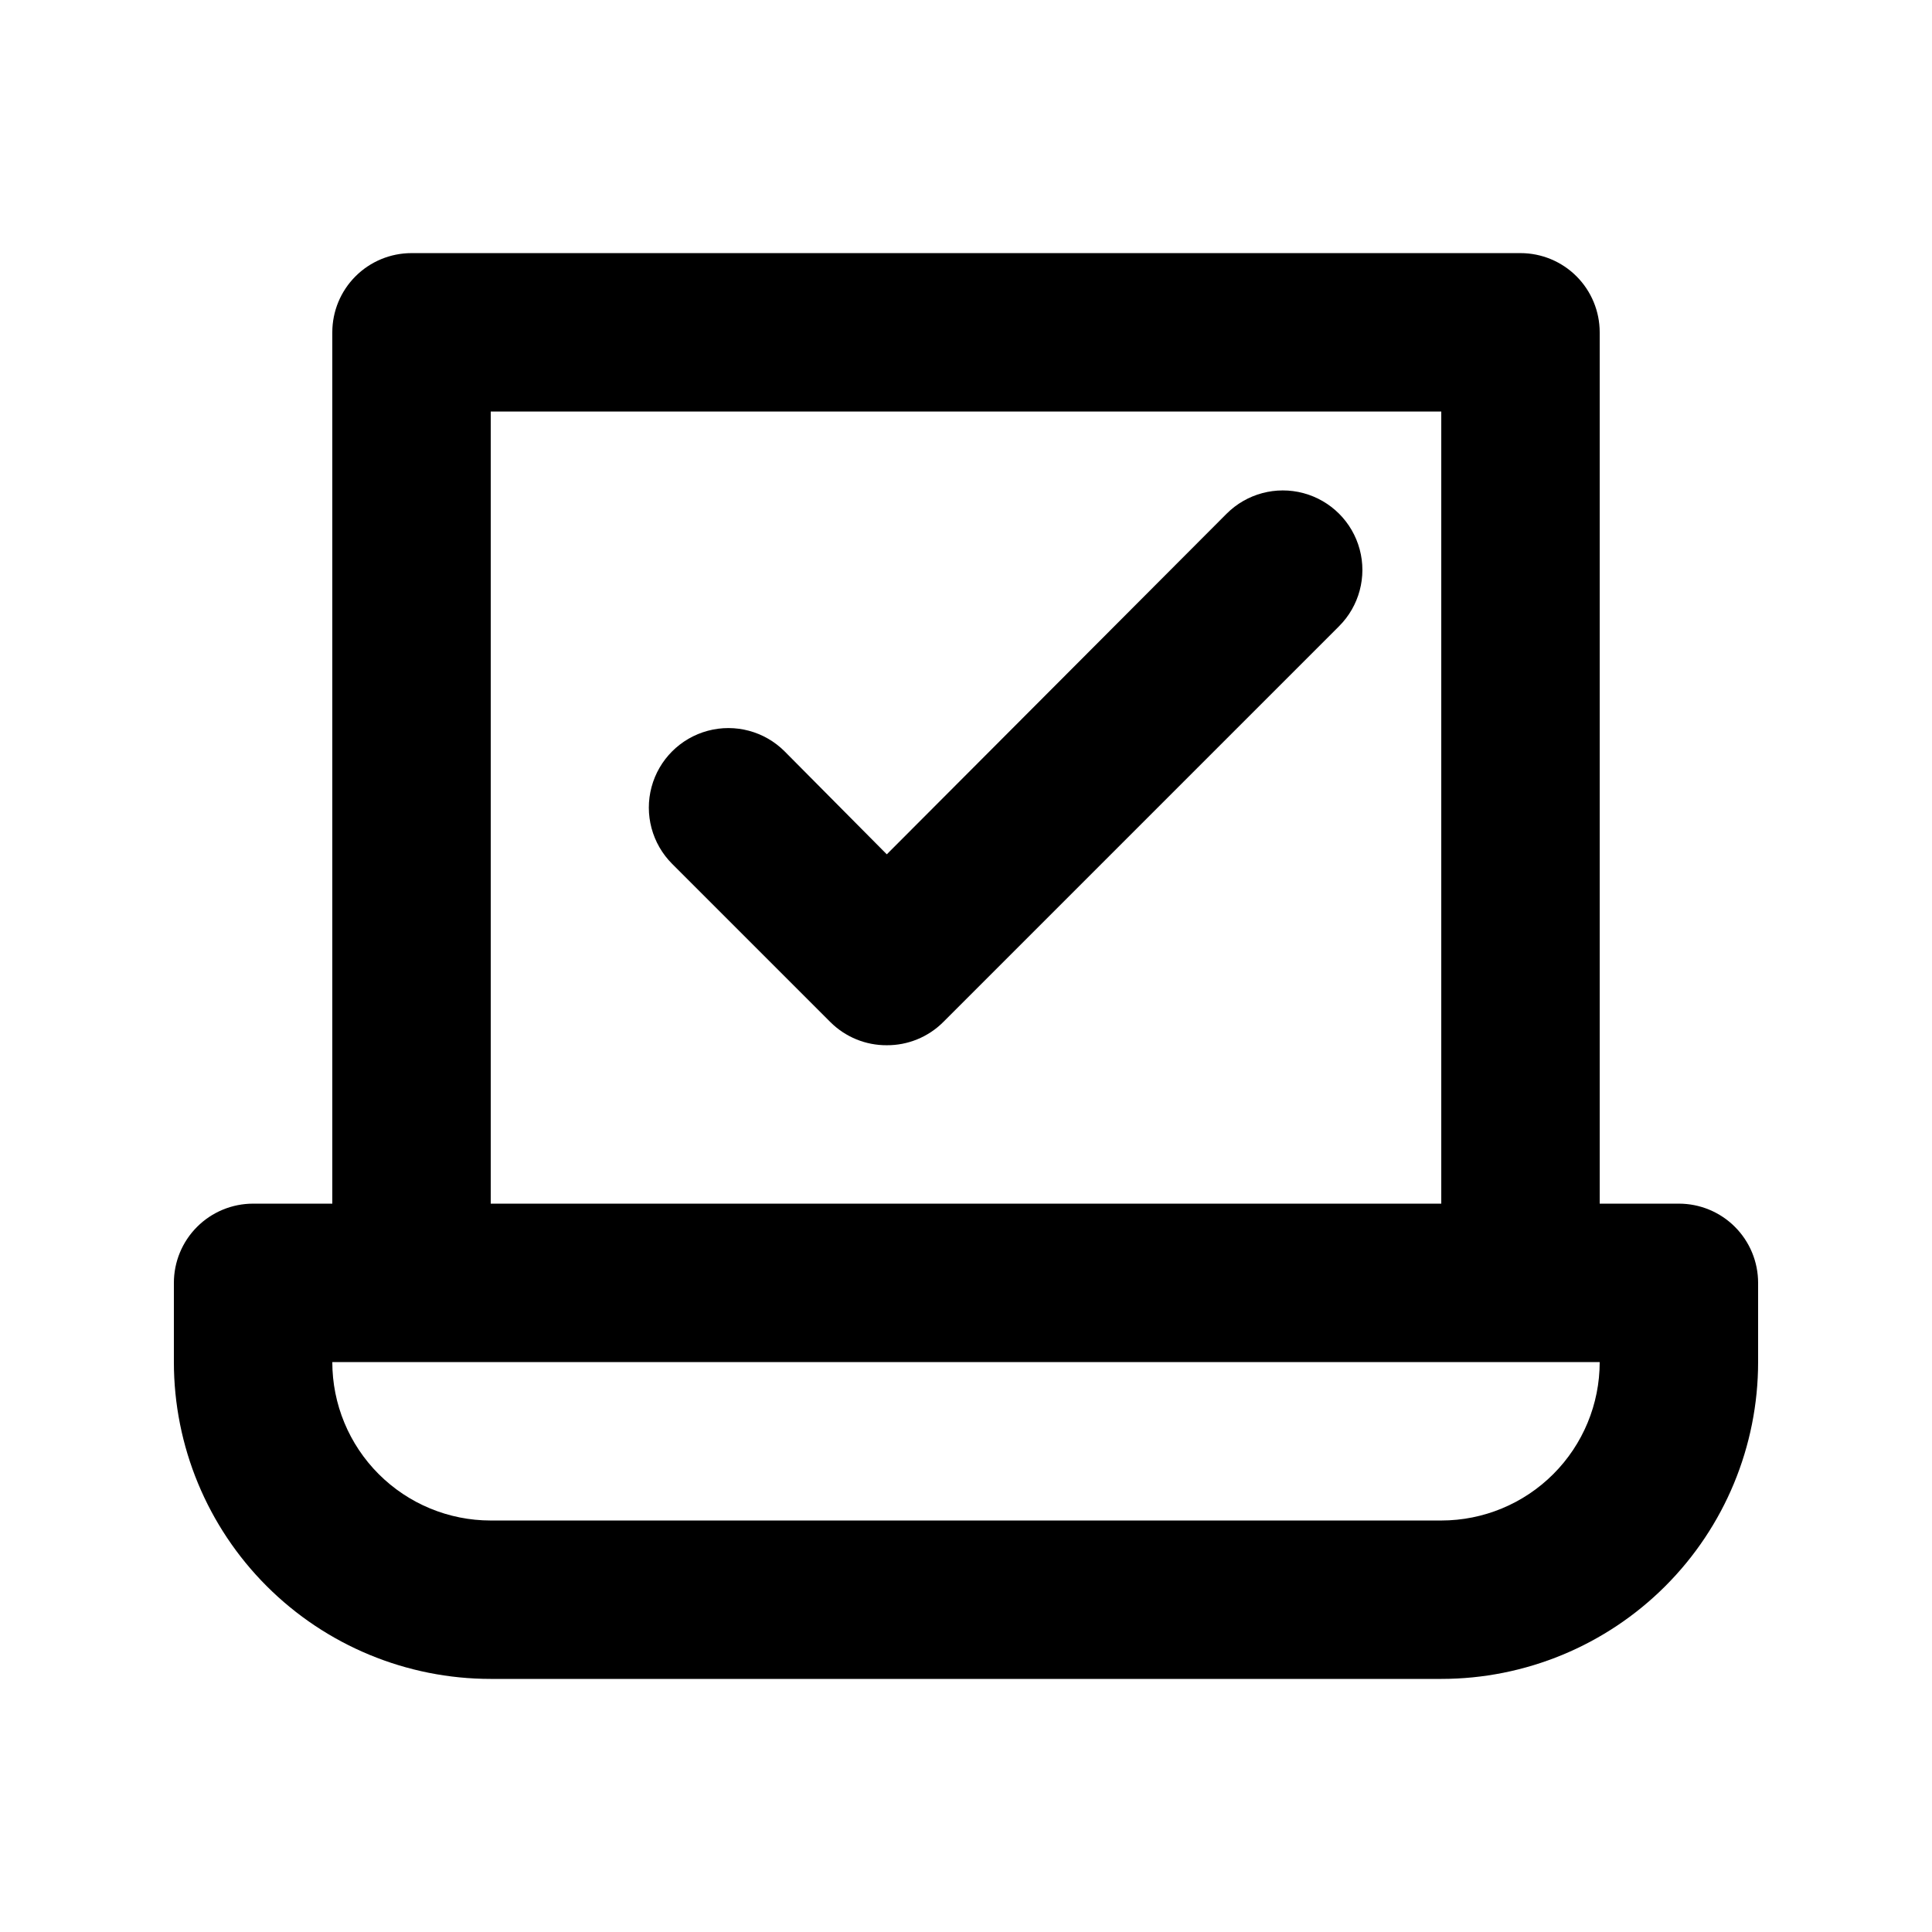<?xml version="1.0" encoding="UTF-8"?>
<!-- Uploaded to: SVG Repo, www.svgrepo.com, Generator: SVG Repo Mixer Tools -->
<svg fill="#000000" width="800px" height="800px" version="1.1" viewBox="144 144 512 512" xmlns="http://www.w3.org/2000/svg">
 <path d="m588.93 462.98h-20.992v-230.91c0-5.566-2.211-10.906-6.148-14.844-3.934-3.938-9.273-6.148-14.844-6.148h-293.89c-5.566 0-10.906 2.211-14.844 6.148s-6.148 9.277-6.148 14.844v230.91h-20.992c-5.566 0-10.906 2.211-14.844 6.148-3.938 3.934-6.148 9.273-6.148 14.84v20.992c0 22.273 8.848 43.629 24.594 59.375 15.746 15.75 37.105 24.594 59.375 24.594h251.9c22.27 0 43.629-8.844 59.375-24.594 15.75-15.746 24.594-37.102 24.594-59.375v-20.992c0-5.566-2.211-10.906-6.148-14.84-3.938-3.938-9.273-6.148-14.844-6.148zm-314.88-209.92h251.9v209.92h-251.9zm251.9 293.89h-251.9c-11.137 0-21.816-4.422-29.688-12.297-7.875-7.871-12.297-18.551-12.297-29.688h335.87c0 11.137-4.422 21.816-12.297 29.688-7.871 7.875-18.551 12.297-29.688 12.297zm-146.94-125.95c-5.582 0.031-10.945-2.16-14.906-6.09l-41.984-41.984c-5.324-5.324-7.402-13.086-5.453-20.359 1.949-7.273 7.629-12.953 14.902-14.902 7.273-1.949 15.035 0.129 20.359 5.453l27.082 27.289 90.055-90.266c5.324-5.324 13.086-7.402 20.359-5.453 7.273 1.949 12.957 7.629 14.906 14.902 1.949 7.273-0.133 15.035-5.457 20.359l-104.96 104.96c-3.961 3.93-9.324 6.121-14.902 6.09z"/>
</svg>